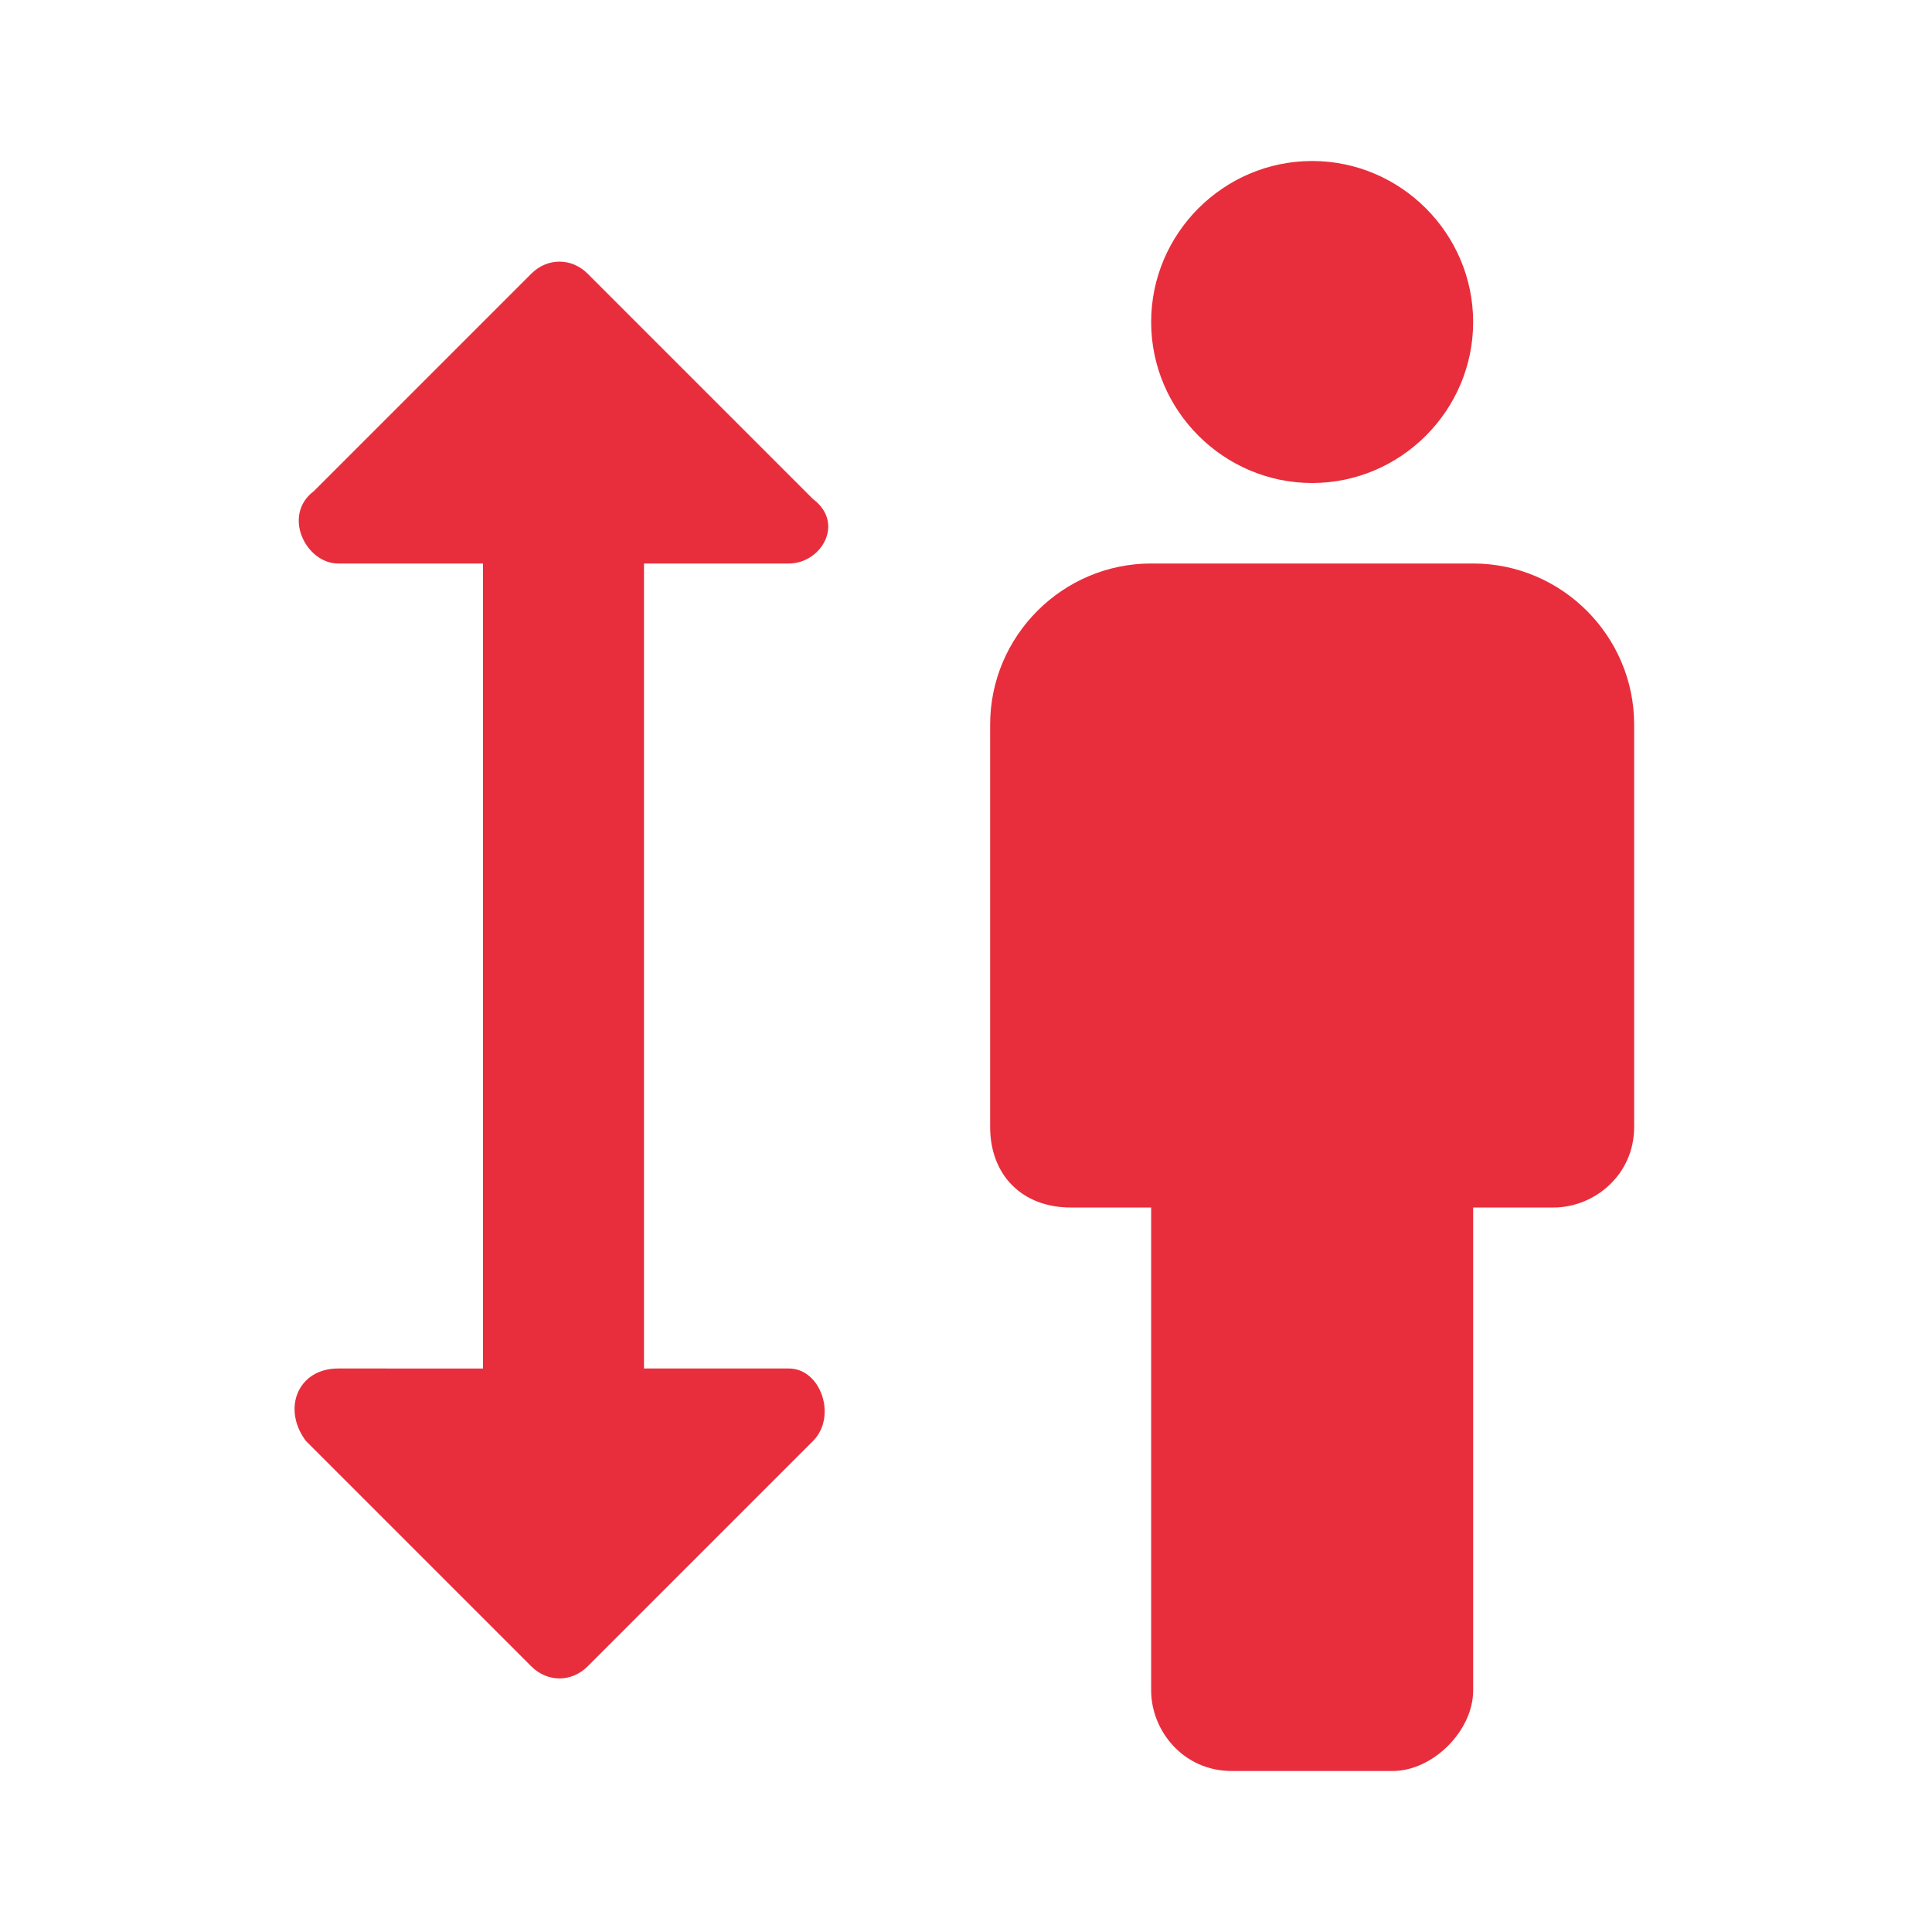 <?xml version="1.0" encoding="utf-8"?>
<!-- Generator: Adobe Illustrator 25.4.1, SVG Export Plug-In . SVG Version: 6.00 Build 0)  -->
<svg version="1.1" id="Calque_1" xmlns="http://www.w3.org/2000/svg" xmlns:xlink="http://www.w3.org/1999/xlink" x="0px" y="0px"
	 viewBox="0 0 24 24" style="enable-background:new 0 0 24 24;" xml:space="preserve">
<style type="text/css">
	.st0{fill:#E82E3C;}
</style>
<path class="st0" d="M8,7h1.8c0.4,0,0.7-0.5,0.3-0.8L7.3,3.4c-0.2-0.2-0.5-0.2-0.7,0L3.9,6.1C3.5,6.4,3.8,7,4.2,7H6v10H4.2
	c-0.5,0-0.7,0.5-0.4,0.9l2.8,2.8c0.2,0.2,0.5,0.2,0.7,0l2.8-2.8c0.3-0.3,0.1-0.9-0.3-0.9H8V7z"/>
<path class="st0" d="M18.3,7h-4c-1.1,0-2,0.9-2,2v5c0,0.6,0.4,1,1,1h1v6c0,0.5,0.4,1,1,1h2c0.5,0,1-0.5,1-1v-6h1c0.5,0,1-0.4,1-1V9
	C20.3,7.9,19.4,7,18.3,7z"/>
<path class="st0" d="M16.3,6c1.1,0,2-0.9,2-2s-0.9-2-2-2c-1.1,0-2,0.9-2,2S15.2,6,16.3,6z"/>
</svg>
